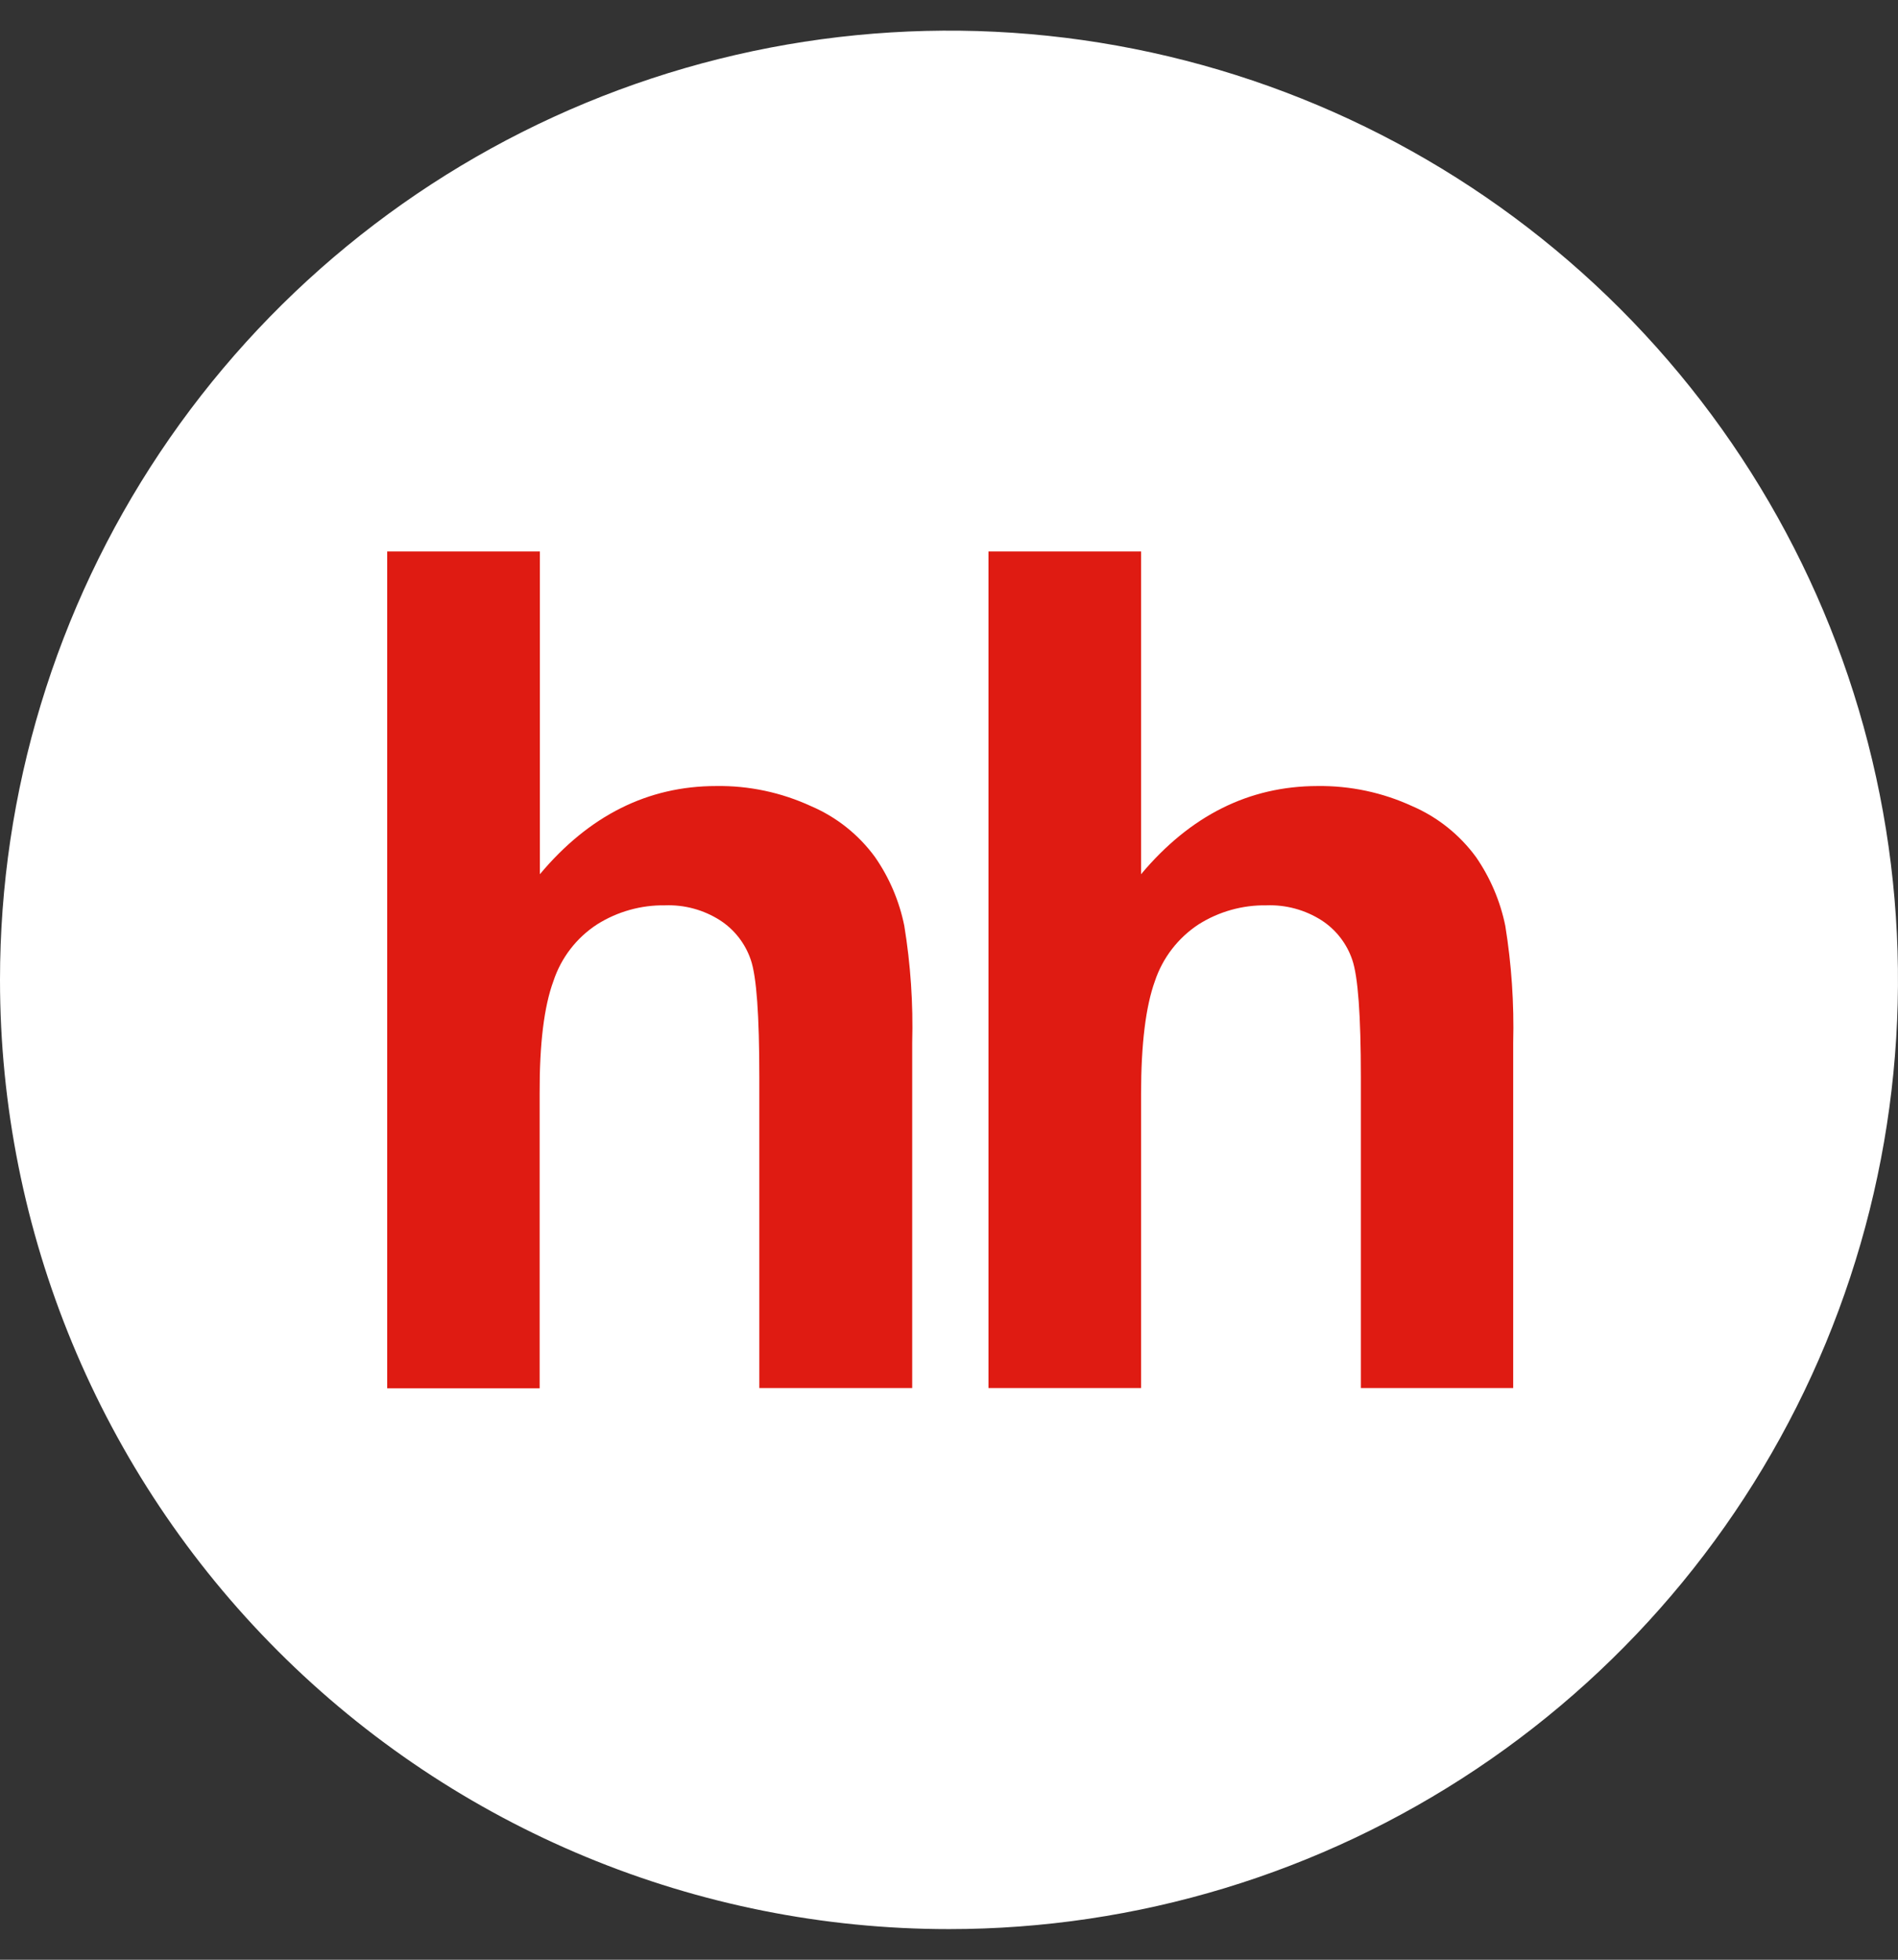<svg width="31" height="32" viewBox="0 0 31 32" fill="none" xmlns="http://www.w3.org/2000/svg">
<rect x="0" y="0" width="31" height="32" fill="#333333" stroke="none"/>
<g clip-path="url(#clip0)">
<path fill-rule="evenodd" clip-rule="evenodd" d="M15.5 31.5C18.566 31.5 21.562 30.591 24.111 28.888C26.66 27.185 28.647 24.764 29.82 21.932C30.993 19.099 31.3 15.983 30.702 12.976C30.104 9.969 28.628 7.208 26.46 5.04C24.292 2.872 21.531 1.396 18.524 0.798C15.517 0.2 12.401 0.507 9.568 1.68C6.736 2.853 4.315 4.84 2.612 7.389C0.909 9.938 0 12.934 0 16C0 20.111 1.633 24.053 4.54 26.96C7.447 29.867 11.389 31.5 15.5 31.5Z" fill="white"/>
<path fill-rule="evenodd" clip-rule="evenodd" d="M8.818 9.005V14.275C9.62 13.317 10.582 12.835 11.698 12.835C12.233 12.827 12.762 12.94 13.248 13.164C13.664 13.342 14.024 13.629 14.291 13.994C14.526 14.332 14.689 14.715 14.77 15.118C14.873 15.749 14.916 16.387 14.899 17.026V22.665H12.402V17.589C12.402 16.581 12.357 15.943 12.262 15.671C12.172 15.406 11.995 15.179 11.76 15.027C11.492 14.856 11.178 14.771 10.861 14.783C10.47 14.777 10.085 14.885 9.754 15.093C9.416 15.312 9.164 15.64 9.038 16.023C8.886 16.437 8.811 17.047 8.814 17.855V22.67H6.324V9.005H8.818Z" fill="#DF1B12"/>
<path fill-rule="evenodd" clip-rule="evenodd" d="M18.637 9.005V14.275C19.44 13.317 20.4 12.837 21.517 12.835C22.052 12.828 22.581 12.94 23.067 13.164C23.481 13.343 23.84 13.63 24.107 13.994C24.341 14.333 24.504 14.715 24.586 15.118C24.688 15.749 24.731 16.387 24.715 17.026V22.665H22.227V17.589C22.227 16.581 22.18 15.942 22.086 15.671C21.996 15.406 21.819 15.179 21.584 15.027C21.315 14.856 21.001 14.771 20.683 14.783C20.292 14.777 19.908 14.885 19.578 15.093C19.241 15.314 18.989 15.641 18.862 16.023C18.713 16.437 18.638 17.047 18.637 17.855V22.665H16.145V9.005H18.637Z" fill="#DF1B12"/>
</g>
<defs>
<clipPath id="clip0">
<rect width="31" height="31" fill="white" transform="translate(0 0.5)"/>
</clipPath>
</defs>
</svg>
